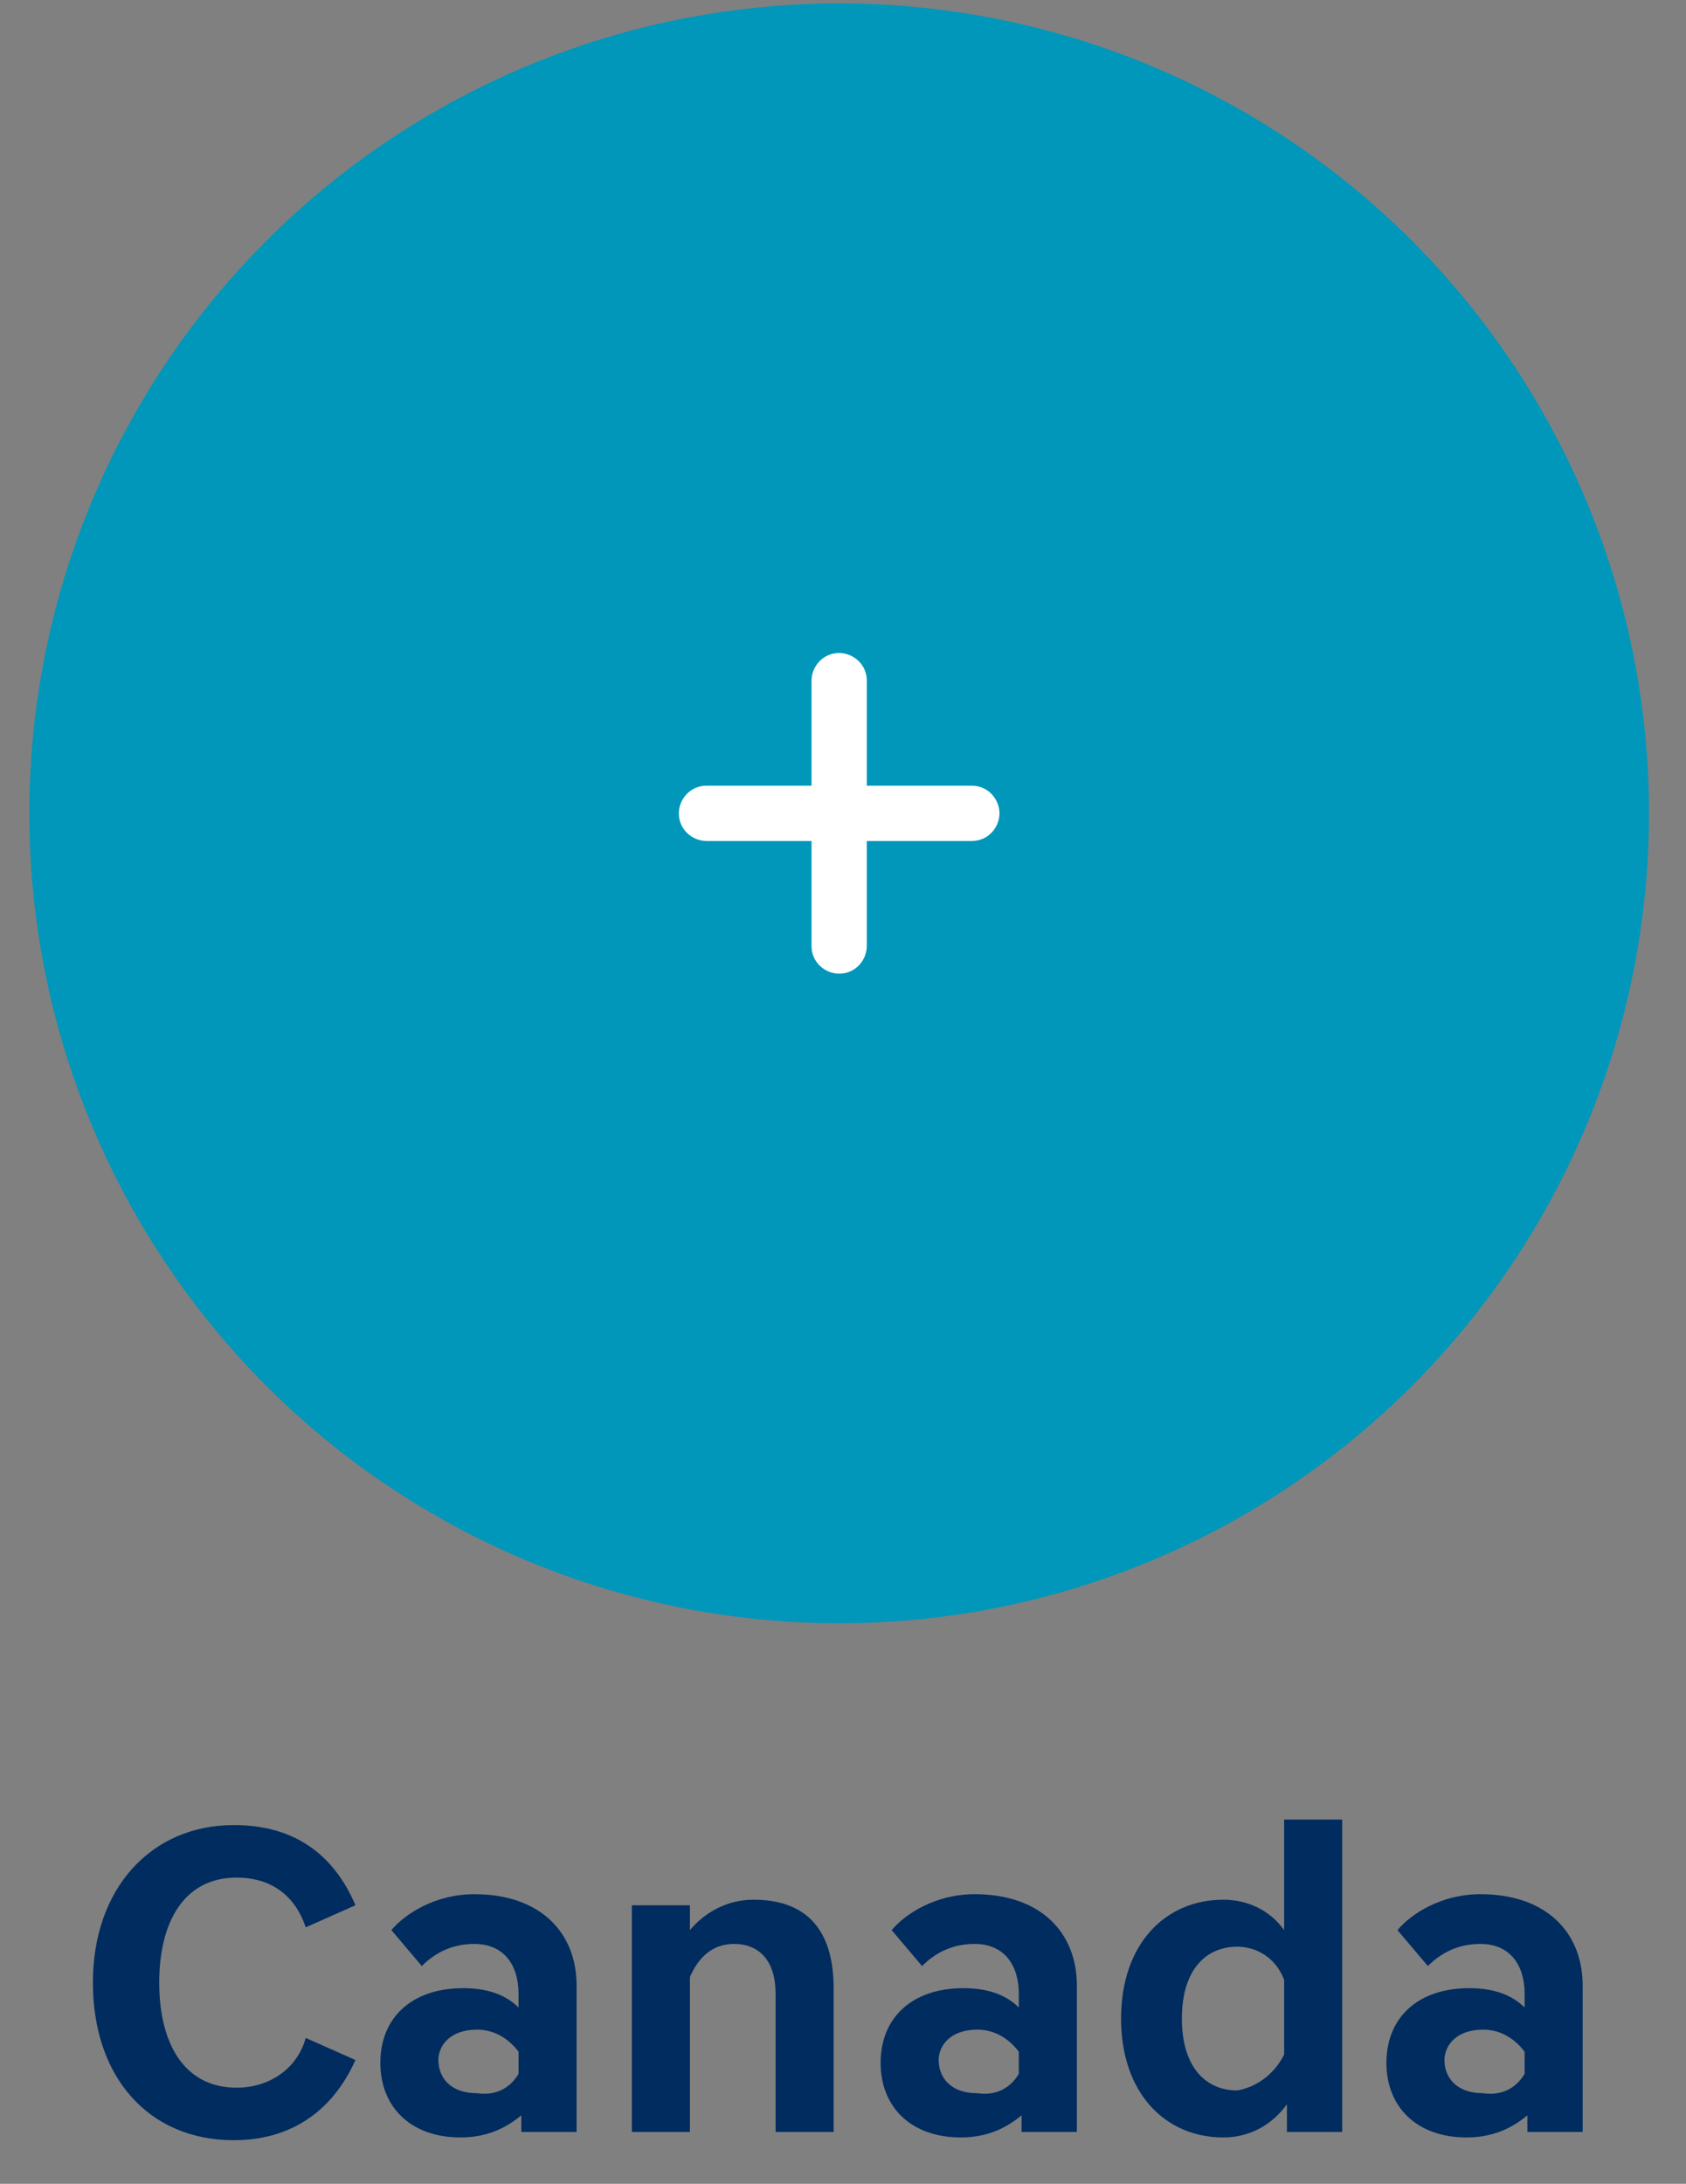<?xml version="1.0" encoding="utf-8"?><!-- Generator: Adobe Illustrator 25.2.1, SVG Export Plug-In . SVG Version: 6.00 Build 0)  --><svg xmlns="http://www.w3.org/2000/svg" xmlns:xlink="http://www.w3.org/1999/xlink" version="1.1" id="Layer_160a68a309114f" x="0px" y="0px" viewBox="0 0 61 79" style="enable-background:new 0 0 61 79;" xml:space="preserve" aria-hidden="true" width="61px" height="79px"><rect x="0" y="0" width="61" height="79" fill="#808080" stroke="none"/><defs><linearGradient class="cerosgradient" data-cerosgradient="true" id="CerosGradient_ideca9c32a2" gradientUnits="userSpaceOnUse" x1="50%" y1="100%" x2="50%" y2="0%"><stop offset="0%" stop-color="#d1d1d1"/><stop offset="100%" stop-color="#d1d1d1"/></linearGradient><linearGradient/></defs>
<style type="text/css">
	.st0-60a68a309114f{fill:#0097BA;}
	.st1-60a68a309114f{fill-rule:evenodd;clip-rule:evenodd;fill:#FFFFFF;}
	.st2-60a68a309114f{enable-background:new    ;}
	.st3-60a68a309114f{fill:#002C5F;}
</style>
<g id="Hyundai_x5F_2021_x5F_refresh_x40_2x.jpg60a68a309114f">
	<g id="vid_160a68a309114f" transform="translate(-684, -809)">
		<g id="COUNTRY_WHEEL60a68a309114f" transform="translate(93.5, 393.332)">
			<g id="COUNTRY-WHEEL60a68a309114f" transform="translate(377.672, 0)">
				<g id="wheel-Canada60a68a309114f" transform="translate(212.889, 415.791)">
					<ellipse id="Oval-Copy-960a68a309114f" class="st0-60a68a309114f" cx="30.3" cy="29.3" rx="29.3" ry="29.3"/>
					<path id="Fill-160a68a309114f" class="st1-60a68a309114f" d="M35.1,28.3h-3.8v-3.8c0-0.6-0.5-1-1-1c-0.6,0-1,0.5-1,1v3.8h-3.8c-0.6,0-1,0.5-1,1       c0,0.6,0.5,1,1,1h3.8v3.8c0,0.6,0.5,1,1,1c0.6,0,1-0.5,1-1v-3.8h3.8c0.6,0,1-0.5,1-1C36.1,28.8,35.7,28.3,35.1,28.3"/>
					<g class="st2-60a68a309114f">
						<path class="st3-60a68a309114f" d="M8.4,65.9c1.9,0,3.5,0.8,4.4,2.9L11,69.6c-0.4-1.2-1.3-1.8-2.5-1.8c-1.9,0-2.8,1.6-2.8,3.8        s0.9,3.8,2.8,3.8c1.2,0,2.2-0.7,2.5-1.8l1.8,0.8c-0.9,2-2.5,2.9-4.4,2.9c-3.1,0-5.1-2.3-5.1-5.7S5.4,65.9,8.4,65.9z"/>
						<path class="st3-60a68a309114f" d="M13.7,74.5c0-1.6,1.1-2.7,3-2.7c0.8,0,1.5,0.2,2,0.7V72c0-1-0.5-1.8-1.6-1.8c-0.9,0-1.5,0.4-1.9,0.8        l-1.1-1.3c0.5-0.6,1.6-1.3,3-1.3c2.4,0,3.7,1.4,3.7,3.3V77h-2v-0.6c-0.6,0.5-1.3,0.8-2.2,0.8C14.8,77.2,13.7,76.1,13.7,74.5z         M18.7,74.9v-0.8c-0.3-0.4-0.8-0.8-1.5-0.8c-1,0-1.4,0.6-1.4,1.1c0,0.6,0.4,1.2,1.4,1.2C17.9,75.7,18.4,75.4,18.7,74.9z"/>
						<path class="st3-60a68a309114f" d="M22.9,68.8h2v0.9c0.5-0.6,1.3-1.1,2.3-1.1c2.1,0,2.9,1.3,2.9,3.2V77h-2.1V72c0-1.2-0.6-1.8-1.5-1.8        c-0.8,0-1.3,0.5-1.6,1.2V77h-2.1V68.8z"/>
						<path class="st3-60a68a309114f" d="M31.8,74.5c0-1.6,1.1-2.7,3-2.7c0.8,0,1.5,0.2,2,0.7V72c0-1-0.5-1.8-1.6-1.8c-0.9,0-1.5,0.4-1.9,0.8        l-1.1-1.3c0.5-0.6,1.6-1.3,3-1.3c2.4,0,3.7,1.4,3.7,3.3V77h-2v-0.6c-0.6,0.5-1.3,0.8-2.2,0.8C32.9,77.2,31.8,76.1,31.8,74.5z         M36.8,74.9v-0.8c-0.3-0.4-0.8-0.8-1.5-0.8c-1,0-1.4,0.6-1.4,1.1c0,0.6,0.4,1.2,1.4,1.2C36,75.7,36.5,75.4,36.8,74.9z"/>
						<path class="st3-60a68a309114f" d="M46.5,76c-0.5,0.7-1.3,1.2-2.3,1.2c-2.1,0-3.7-1.6-3.7-4.3s1.6-4.3,3.7-4.3c0.9,0,1.7,0.4,2.2,1.1v-4h2.1        V77h-2V76z M46.4,74.2v-2.7c-0.3-0.8-1-1.2-1.7-1.2c-1.1,0-2,0.8-2,2.6c0,1.8,0.9,2.6,2,2.6C45.3,75.4,46,75,46.4,74.2z"/>
						<path class="st3-60a68a309114f" d="M50.1,74.5c0-1.6,1.1-2.7,3-2.7c0.8,0,1.5,0.2,2,0.7V72c0-1-0.5-1.8-1.6-1.8c-0.9,0-1.5,0.4-1.9,0.8        l-1.1-1.3c0.5-0.6,1.6-1.3,3-1.3c2.4,0,3.7,1.4,3.7,3.3V77h-2v-0.6c-0.6,0.5-1.3,0.8-2.2,0.8C51.2,77.2,50.1,76.1,50.1,74.5z         M55.1,74.9v-0.8c-0.3-0.4-0.8-0.8-1.5-0.8c-1,0-1.4,0.6-1.4,1.1c0,0.6,0.4,1.2,1.4,1.2C54.3,75.7,54.8,75.4,55.1,74.9z"/>
					</g>
				</g>
			</g>
		</g>
	</g>
</g>
</svg>
